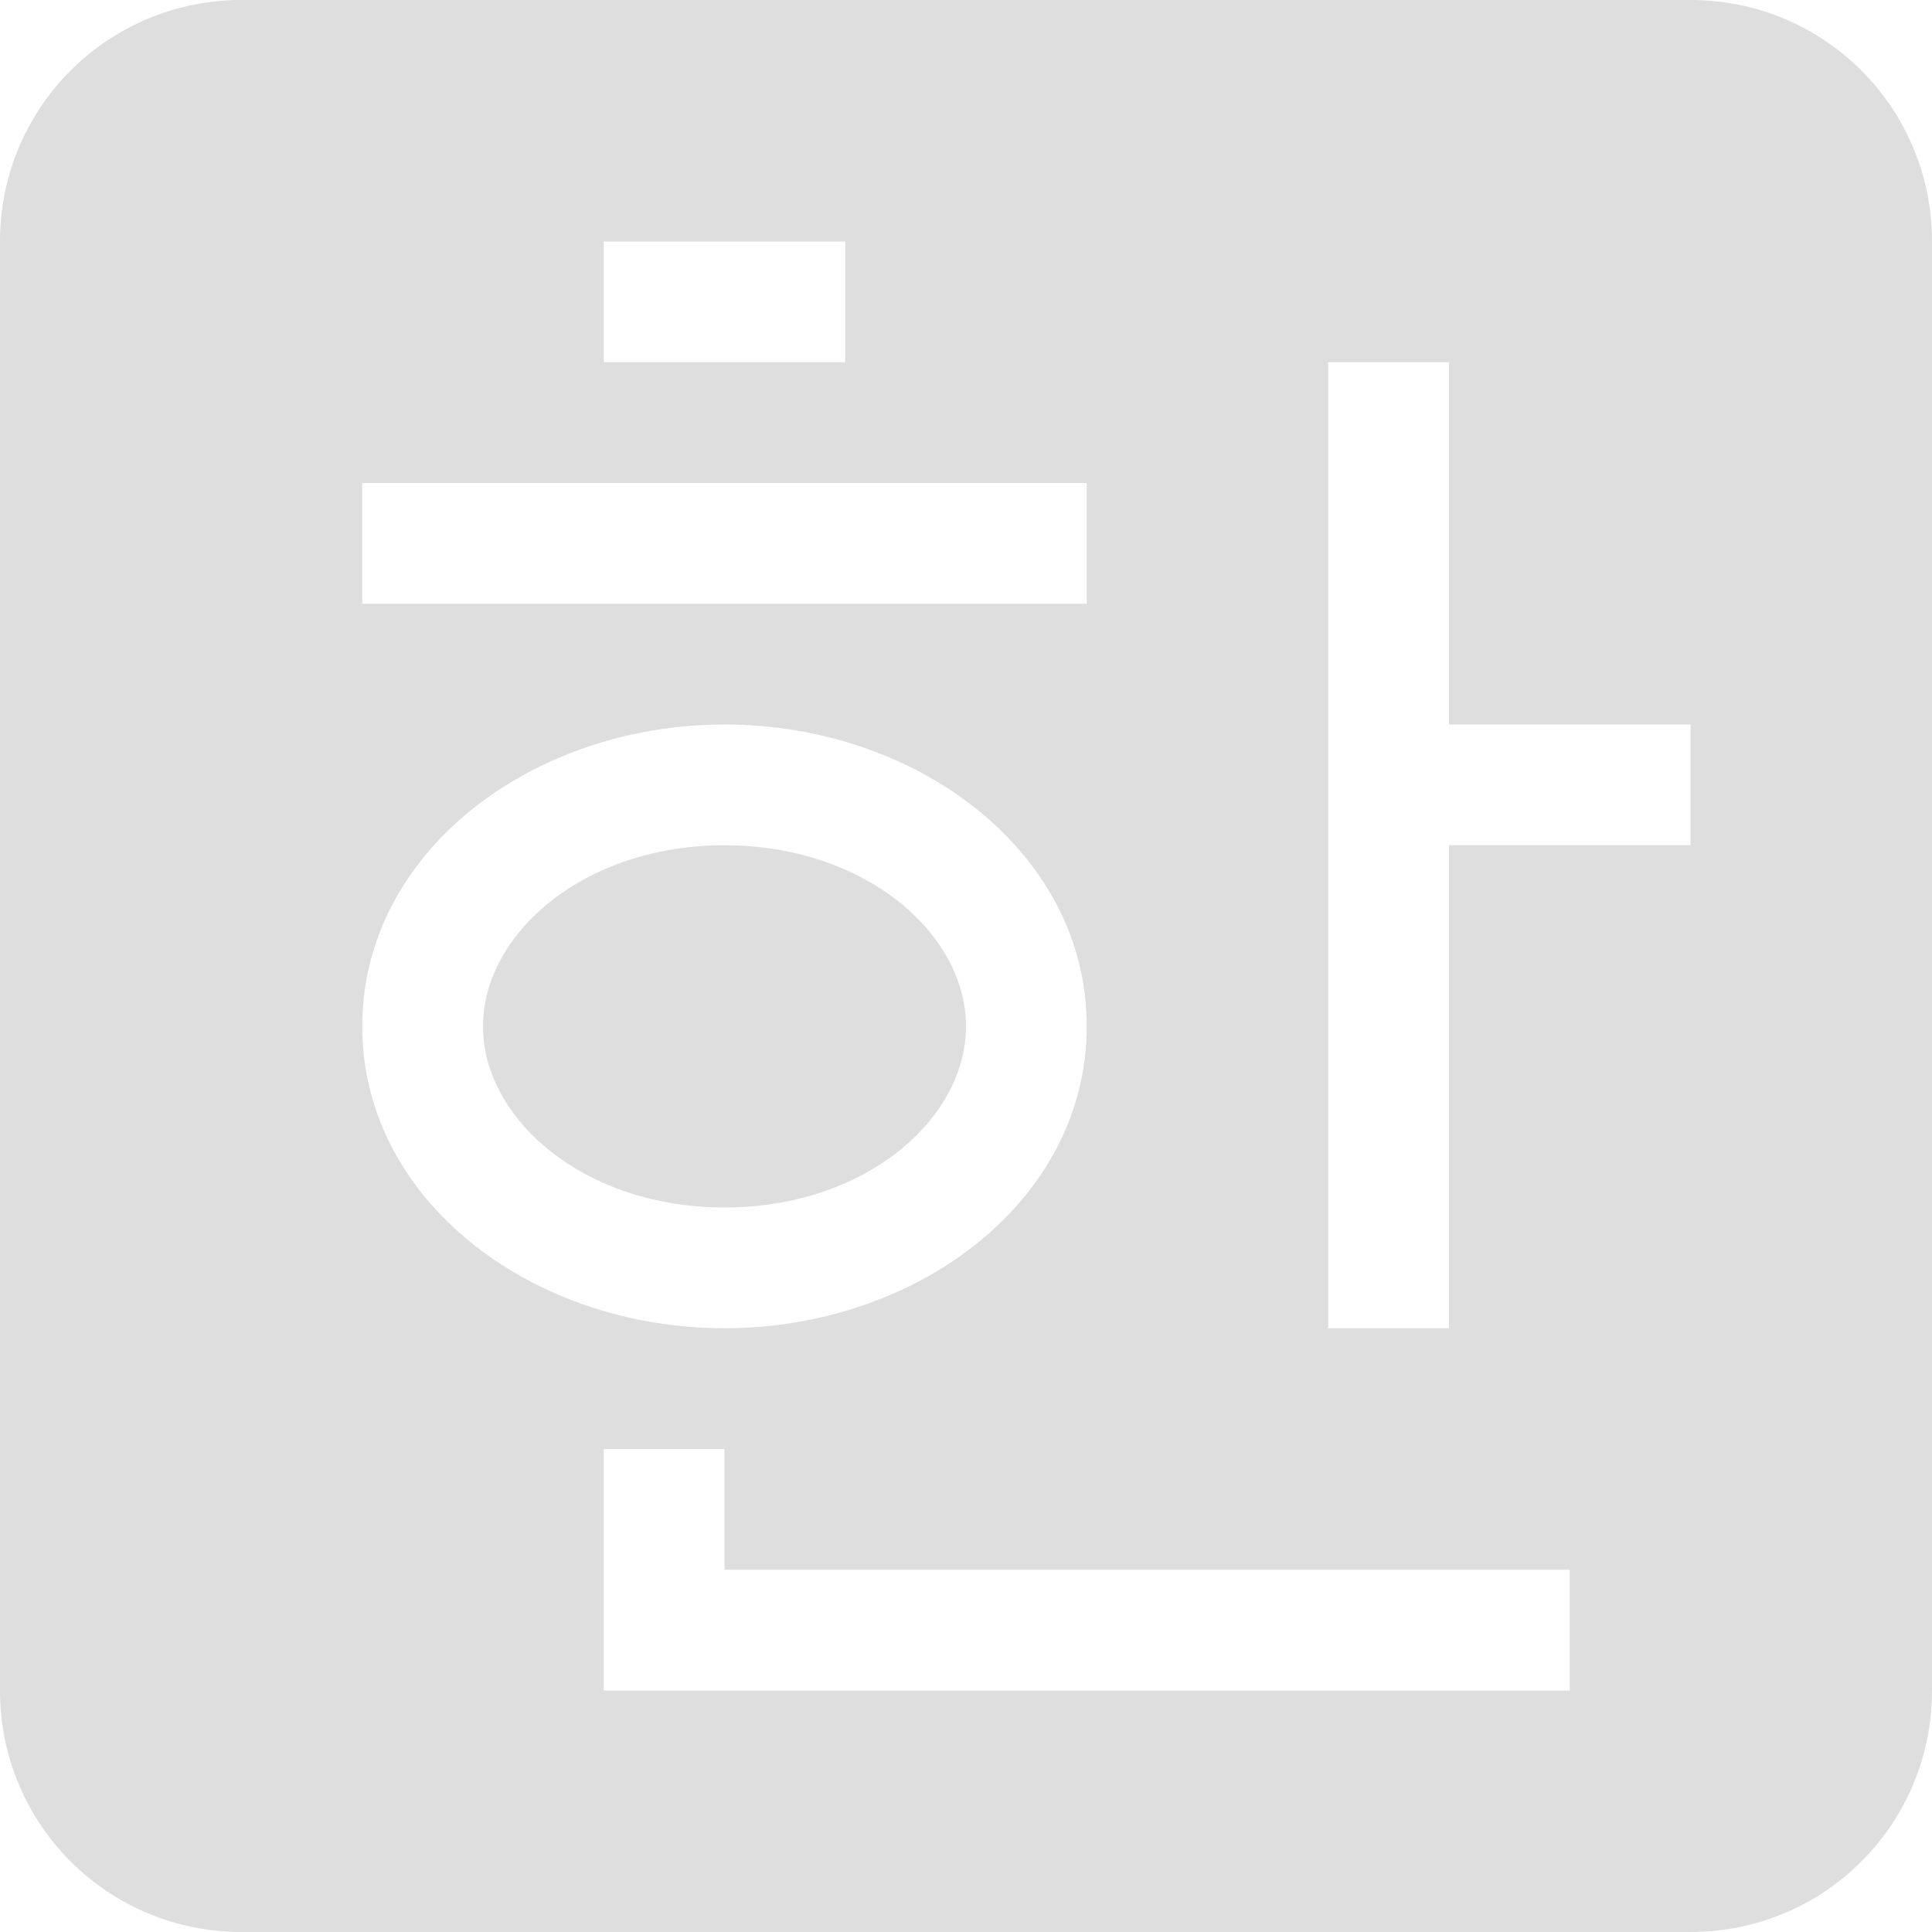<svg xmlns="http://www.w3.org/2000/svg" width="16" height="16"><defs><style id="current-color-scheme" type="text/css"></style></defs><path d="M2 0C.892 0 0 .892 0 2v12c0 1.108.892 2 2 2h12c1.108 0 2-.892 2-2V2c0-1.108-.892-2-2-2zm3 2h2v1H5zm6 1h1v3h2v1h-2v4h-1zM3 4h6v1H3zm3 2c1.597 0 3 1.058 3 2.5S7.597 11 6 11 3 9.942 3 8.5 4.403 6 6 6zm0 1c-1.165 0-2 .733-2 1.5S4.835 10 6 10s2-.733 2-1.5S7.165 7 6 7zm-1 5h1v1h7v1H5z" fill="currentColor" color="#dedede"/></svg>